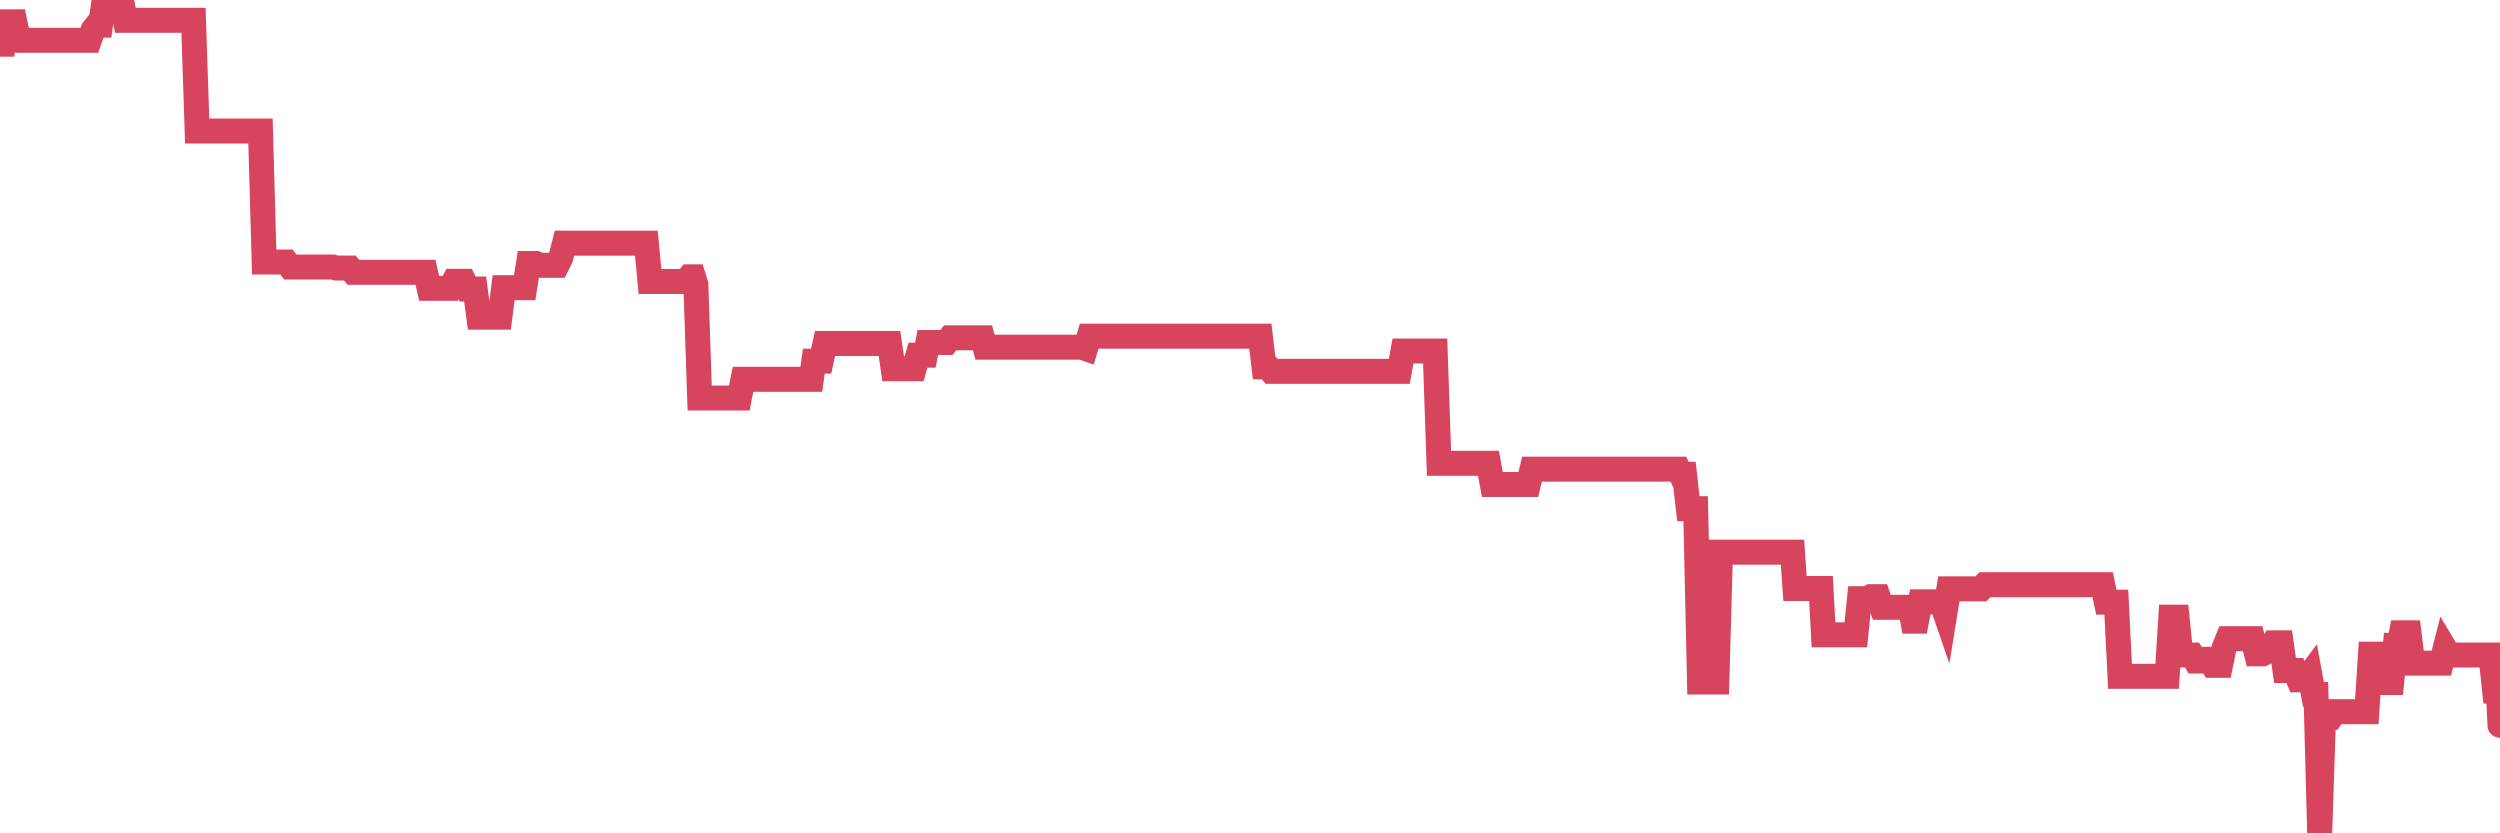 <?xml version="1.0"?><svg width="150px" height="50px" xmlns="http://www.w3.org/2000/svg" xmlns:xlink="http://www.w3.org/1999/xlink"> <polyline fill="none" stroke="#d6455d" stroke-width="1.5px" stroke-linecap="round" stroke-miterlimit="5" points="0.00,2.65 0.22,2.65 0.45,1.31 0.67,1.31 0.89,1.31 1.12,2.42 1.34,2.42 1.56,2.42 1.79,2.42 1.94,2.42 2.16,2.42 2.38,2.42 2.61,2.42 2.83,2.42 3.05,2.42 3.27,2.42 3.50,2.42 3.65,2.42 3.87,2.42 4.09,2.42 4.32,2.42 4.54,2.42 4.76,2.42 4.99,2.42 5.21,2.42 5.36,2.42 5.58,1.80 5.81,1.51 6.03,1.51 6.25,0.00 6.48,0.00 6.70,0.00 6.92,0.00 7.07,0.00 7.29,0.00 7.52,1.22 7.74,1.22 7.96,1.22 8.19,1.22 8.41,1.22 8.63,1.22 8.78,1.22 9.01,1.22 9.23,1.22 9.45,1.22 9.68,1.22 9.90,1.22 10.12,1.22 10.35,1.22 10.49,1.22 10.72,1.22 10.94,1.22 11.16,1.22 11.39,1.22 11.61,1.22 11.83,7.86 12.06,7.86 12.21,7.86 12.43,7.86 12.65,7.86 12.88,7.86 13.10,7.86 13.32,7.86 13.55,7.86 13.77,7.86 13.92,7.86 14.14,7.86 14.36,7.86 14.59,7.86 14.81,7.86 15.03,7.86 15.26,7.86 15.48,7.86 15.63,7.86 15.85,15.72 16.08,15.72 16.30,15.72 16.52,15.72 16.75,15.72 16.97,15.72 17.19,15.72 17.42,16.02 17.57,16.02 17.79,16.02 18.01,16.02 18.24,16.02 18.46,16.02 18.68,16.02 18.90,16.02 19.13,16.02 19.28,16.02 19.50,16.02 19.72,16.02 19.95,16.02 20.17,16.08 20.39,16.08 20.62,16.08 20.84,16.08 20.99,16.08 21.21,16.34 21.44,16.34 21.66,16.34 21.88,16.34 22.11,16.34 22.33,16.34 22.55,16.34 22.70,16.34 22.92,16.34 23.15,16.34 23.37,16.34 23.59,16.34 23.82,16.34 24.04,16.34 24.26,16.34 24.41,16.34 24.64,16.34 24.86,16.34 25.08,16.34 25.31,16.34 25.53,16.34 25.75,17.30 25.98,17.30 26.12,17.30 26.35,17.30 26.57,17.30 26.79,17.30 27.02,17.30 27.24,16.88 27.46,16.88 27.69,16.88 27.84,16.88 28.06,17.34 28.28,17.34 28.51,17.34 28.73,19.03 28.95,19.03 29.18,19.03 29.40,19.03 29.55,19.03 29.77,19.03 29.99,19.03 30.22,17.26 30.44,17.26 30.66,17.26 30.89,17.26 31.11,17.26 31.26,17.26 31.48,17.26 31.71,15.81 31.93,15.81 32.15,15.81 32.38,15.92 32.60,15.92 32.82,15.92 33.05,15.92 33.20,15.92 33.42,15.92 33.64,15.48 33.87,14.59 34.09,14.59 34.31,14.59 34.53,14.59 34.76,14.59 34.91,14.59 35.13,14.59 35.35,14.59 35.58,14.59 35.80,14.59 36.02,14.59 36.25,14.59 36.47,14.59 36.62,14.59 36.84,14.59 37.07,14.59 37.29,14.59 37.51,14.59 37.74,14.59 37.96,14.59 38.18,14.59 38.33,14.59 38.55,14.59 38.78,14.59 39.00,16.89 39.22,16.89 39.45,16.89 39.67,16.89 39.89,16.89 40.04,16.89 40.27,16.89 40.49,16.89 40.71,16.89 40.94,16.89 41.16,16.89 41.38,16.61 41.61,16.61 41.75,17.05 41.98,23.88 42.20,23.88 42.42,23.88 42.65,23.88 42.87,23.88 43.09,23.88 43.32,23.88 43.47,23.88 43.69,23.88 43.91,23.88 44.14,23.88 44.36,23.88 44.58,22.76 44.81,22.76 45.03,22.76 45.18,22.76 45.40,22.76 45.62,22.76 45.85,22.76 46.07,22.76 46.29,22.76 46.52,22.76 46.74,22.76 46.89,22.76 47.11,22.76 47.34,22.76 47.56,22.76 47.78,22.76 48.01,22.76 48.23,22.76 48.45,22.76 48.68,22.76 48.83,21.67 49.05,21.67 49.27,21.67 49.50,20.61 49.72,20.61 49.94,20.61 50.16,20.61 50.39,20.61 50.54,20.61 50.76,20.61 50.98,20.61 51.21,20.61 51.43,20.61 51.65,20.61 51.88,20.61 52.10,20.61 52.25,20.61 52.47,20.61 52.70,20.61 52.92,20.61 53.14,20.61 53.37,20.61 53.59,22.12 53.81,22.12 53.96,22.12 54.18,22.12 54.41,22.12 54.63,22.12 54.85,22.12 55.08,21.31 55.30,21.31 55.52,21.31 55.67,20.55 55.90,20.55 56.12,20.55 56.34,20.55 56.57,20.55 56.79,20.55 57.01,20.27 57.24,20.27 57.38,20.27 57.61,20.27 57.83,20.27 58.05,20.27 58.28,20.27 58.50,20.27 58.72,20.27 58.95,20.27 59.10,20.83 59.32,20.83 59.54,20.83 59.77,20.83 59.99,20.83 60.21,20.83 60.44,20.83 60.66,20.83 60.81,20.83 61.03,20.83 61.25,20.83 61.48,20.83 61.70,20.83 61.92,20.83 62.15,20.83 62.37,20.83 62.52,20.83 62.74,20.83 62.97,20.83 63.19,20.83 63.41,20.83 63.64,20.83 63.86,20.83 64.08,20.83 64.23,20.83 64.46,20.83 64.68,20.83 64.90,20.83 65.13,20.91 65.35,20.17 65.57,20.17 65.80,20.17 66.02,20.17 66.17,20.17 66.39,20.17 66.61,20.17 66.84,20.17 67.06,20.17 67.28,20.17 67.51,20.17 67.73,20.17 67.88,20.17 68.10,20.17 68.33,20.17 68.55,20.17 68.77,20.17 69.00,20.17 69.22,20.17 69.44,20.17 69.59,20.17 69.81,20.17 70.04,20.17 70.26,20.17 70.48,20.17 70.71,20.17 70.93,20.17 71.15,20.17 71.30,20.17 71.53,20.17 71.75,20.17 71.97,20.17 72.20,20.17 72.42,20.17 72.64,20.17 72.87,20.17 73.01,20.17 73.24,20.17 73.46,20.17 73.68,20.17 73.91,20.17 74.13,20.17 74.35,20.17 74.58,20.17 74.73,20.17 74.95,20.17 75.17,20.17 75.40,20.17 75.62,20.17 75.84,22.01 76.07,22.01 76.29,22.28 76.44,22.28 76.66,22.28 76.88,22.28 77.11,22.28 77.33,22.28 77.55,22.28 77.78,22.28 78.00,22.28 78.15,22.28 78.37,22.28 78.60,22.28 78.82,22.28 79.04,22.28 79.27,22.28 79.49,22.28 79.71,22.28 79.86,22.28 80.09,22.28 80.31,22.28 80.53,22.28 80.76,22.28 80.98,22.28 81.20,22.28 81.43,22.28 81.65,22.28 81.80,22.28 82.02,22.28 82.24,22.28 82.47,22.28 82.69,22.28 82.91,22.28 83.14,22.28 83.36,22.28 83.51,22.28 83.73,22.28 83.96,22.28 84.18,21.06 84.40,21.06 84.63,21.06 84.85,21.06 85.07,21.06 85.22,21.06 85.44,21.06 85.67,21.06 85.89,21.06 86.11,21.06 86.34,27.80 86.56,27.80 86.78,27.80 86.93,27.80 87.16,27.80 87.38,27.80 87.60,27.80 87.83,27.80 88.05,27.80 88.27,27.80 88.50,27.80 88.64,27.80 88.87,27.80 89.09,27.80 89.31,27.80 89.54,29.07 89.76,29.07 89.98,29.07 90.21,29.07 90.36,29.07 90.58,29.07 90.80,29.07 91.03,29.07 91.25,29.07 91.47,29.07 91.70,29.07 91.92,28.15 92.07,28.15 92.29,28.15 92.51,28.15 92.74,28.15 92.96,28.15 93.18,28.15 93.41,28.15 93.63,28.15 93.78,28.15 94.00,28.15 94.23,28.15 94.45,28.15 94.67,28.15 94.90,28.15 95.12,28.15 95.34,28.15 95.49,28.15 95.72,28.15 95.94,28.15 96.16,28.15 96.39,28.15 96.61,28.15 96.83,28.15 97.06,28.15 97.28,28.15 97.43,28.15 97.65,28.15 97.87,28.15 98.10,28.15 98.32,28.15 98.54,28.15 98.77,28.15 98.99,28.15 99.14,28.15 99.36,28.15 99.59,28.15 99.81,28.15 100.03,28.15 100.26,28.15 100.48,28.15 100.70,28.15 100.85,28.46 101.07,28.46 101.30,30.52 101.52,30.52 101.74,30.52 101.97,40.92 102.19,40.92 102.41,40.92 102.56,40.92 102.79,40.92 103.01,40.92 103.23,33.13 103.46,33.13 103.68,33.13 103.90,33.13 104.13,33.13 104.27,33.13 104.50,33.13 104.72,33.13 104.94,33.13 105.17,33.13 105.39,33.13 105.61,33.13 105.84,33.13 105.99,33.13 106.21,33.13 106.43,33.13 106.66,33.13 106.88,33.13 107.10,33.13 107.33,33.13 107.55,33.13 107.70,35.31 107.92,35.31 108.14,35.31 108.37,35.31 108.59,35.31 108.81,35.31 109.04,35.31 109.26,35.31 109.41,38.09 109.63,38.09 109.86,38.09 110.08,38.09 110.30,38.09 110.53,38.09 110.75,38.09 110.97,38.09 111.12,38.09 111.35,38.09 111.57,35.92 111.79,35.92 112.02,35.92 112.24,35.80 112.46,35.80 112.69,35.80 112.91,36.44 113.06,36.44 113.28,36.44 113.50,36.44 113.73,36.44 113.95,36.44 114.17,36.44 114.40,36.44 114.62,36.44 114.77,37.27 114.99,37.27 115.22,36.11 115.44,36.11 115.66,36.11 115.89,36.11 116.11,36.11 116.33,36.11 116.48,36.11 116.70,36.75 116.93,35.33 117.15,35.33 117.37,35.33 117.60,35.33 117.82,35.33 118.04,35.33 118.19,35.33 118.42,35.33 118.64,35.33 118.86,35.33 119.09,35.08 119.31,35.08 119.53,35.08 119.76,35.08 119.90,35.08 120.13,35.08 120.35,35.08 120.57,35.08 120.80,35.08 121.02,35.08 121.24,35.08 121.47,35.08 121.62,35.08 121.84,35.08 122.06,35.08 122.29,35.08 122.51,35.08 122.73,35.08 122.96,35.08 123.18,35.08 123.33,35.08 123.55,35.08 123.78,35.08 124.00,35.08 124.22,35.08 124.44,35.08 124.67,35.08 124.89,35.08 125.04,35.08 125.26,35.08 125.49,35.08 125.71,35.08 125.93,35.08 126.16,35.08 126.38,36.13 126.60,36.13 126.75,36.13 126.98,36.13 127.20,40.58 127.42,40.58 127.65,40.58 127.87,40.58 128.09,40.58 128.32,40.58 128.46,40.58 128.69,40.58 128.91,40.58 129.13,40.58 129.36,40.58 129.58,40.58 129.80,40.58 130.03,40.58 130.25,37.03 130.40,37.03 130.62,37.03 130.85,39.30 131.07,39.30 131.29,39.30 131.52,39.30 131.74,39.66 131.96,39.66 132.11,39.56 132.33,39.56 132.56,39.56 132.78,39.92 133.00,39.92 133.23,39.92 133.45,38.86 133.67,38.32 133.82,38.32 134.05,38.32 134.27,38.32 134.49,38.32 134.72,38.32 134.94,38.32 135.16,38.32 135.39,39.23 135.53,39.23 135.76,39.23 135.98,39.11 136.20,38.97 136.43,38.57 136.65,38.57 136.87,38.57 137.10,40.23 137.25,40.23 137.47,40.23 137.69,40.23 137.92,40.79 138.14,40.79 138.36,40.79 138.59,40.48 138.81,41.67 138.96,41.67 139.18,50.00 139.41,43.04 139.63,43.04 139.85,43.04 140.07,42.70 140.30,42.70 140.52,42.70 140.67,42.70 140.89,42.70 141.12,42.70 141.34,42.70 141.56,42.70 141.79,42.70 142.01,42.70 142.23,39.25 142.38,39.25 142.61,39.25 142.83,40.95 143.05,40.95 143.28,40.95 143.50,40.95 143.72,38.72 143.95,38.72 144.09,37.97 144.32,37.97 144.54,37.97 144.76,39.79 144.99,39.79 145.21,39.79 145.43,39.79 145.66,39.79 145.88,39.79 146.03,39.79 146.25,39.79 146.48,39.79 146.70,38.93 146.92,39.30 147.15,39.30 147.37,39.30 147.59,39.30 147.74,39.30 147.96,39.30 148.19,39.30 148.41,39.30 148.63,39.30 148.86,39.30 149.08,39.30 149.30,39.30 149.45,39.30 149.68,41.46 149.90,41.46 150.00,43.52 "/></svg>